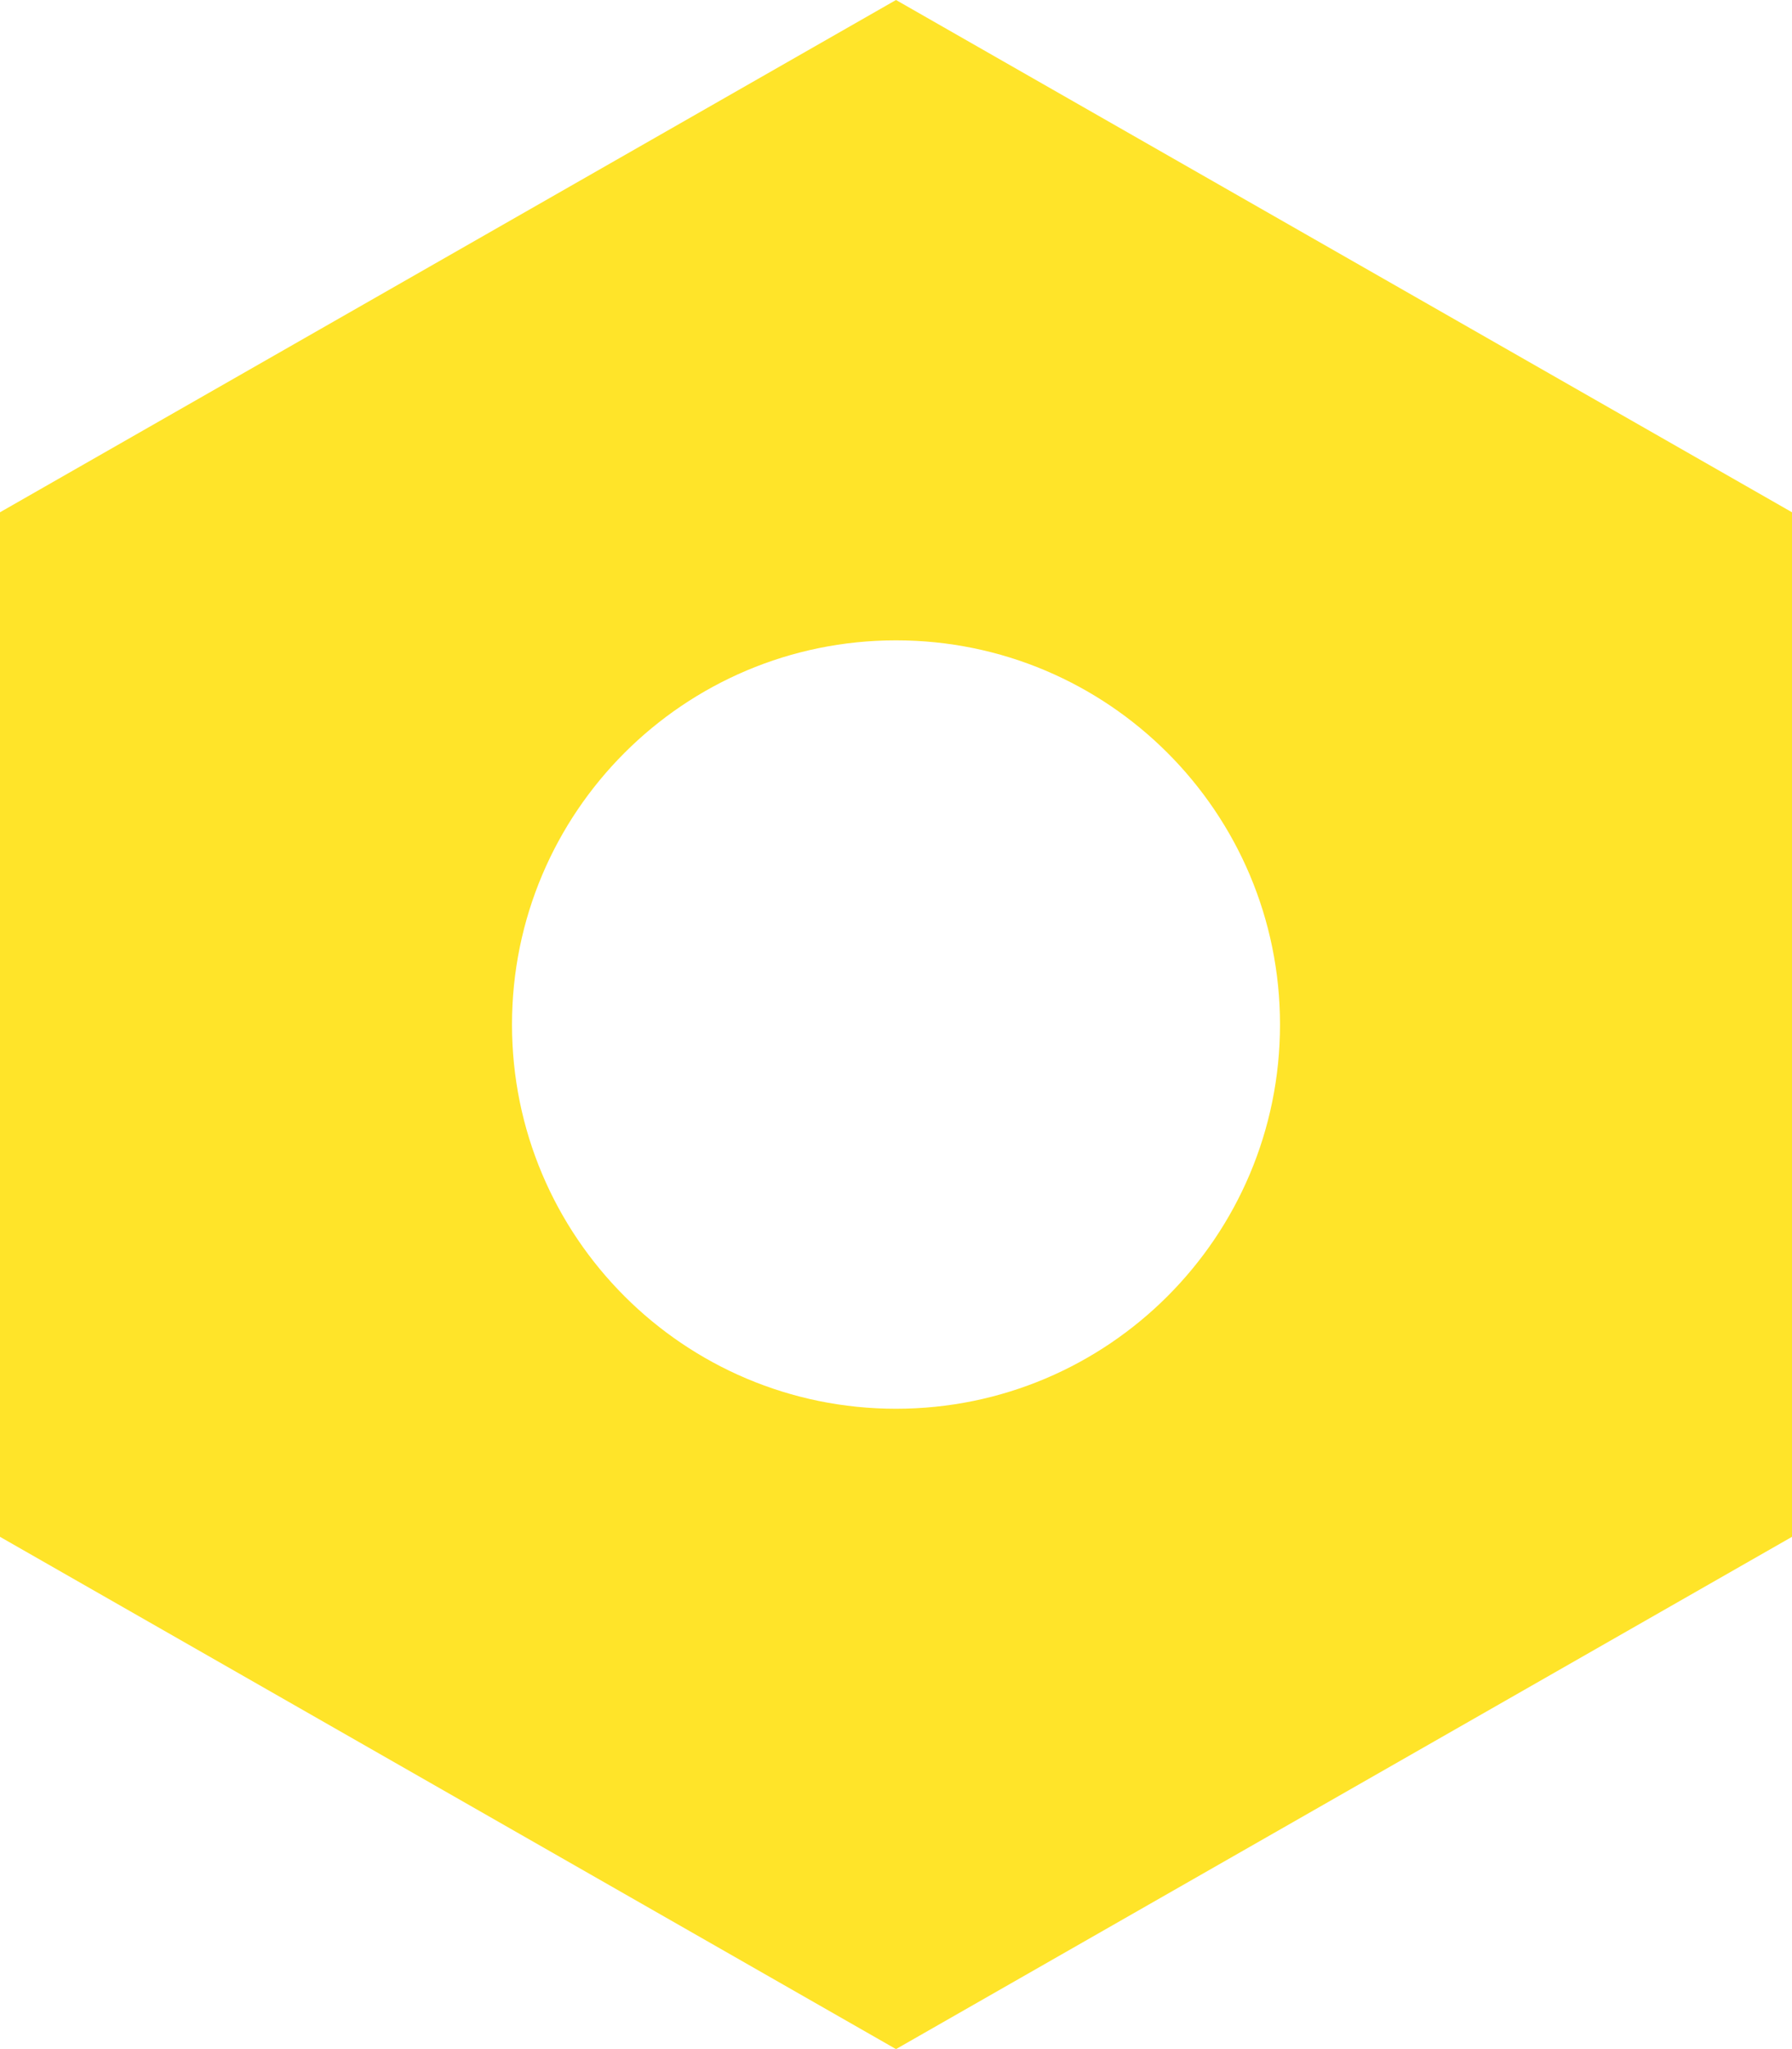 <svg width="21" height="24" viewBox="0 0 21 24" fill="none" xmlns="http://www.w3.org/2000/svg">
<path fill-rule="evenodd" clip-rule="evenodd" d="M21 6L10.5 0L0 6V18L10.5 24L21 18V6ZM10.5 16.5C12.985 16.5 15 14.485 15 12C15 9.515 12.985 7.5 10.5 7.5C8.015 7.5 6 9.515 6 12C6 14.485 8.015 16.5 10.5 16.5Z" fill="#FFE429"/>
</svg>
